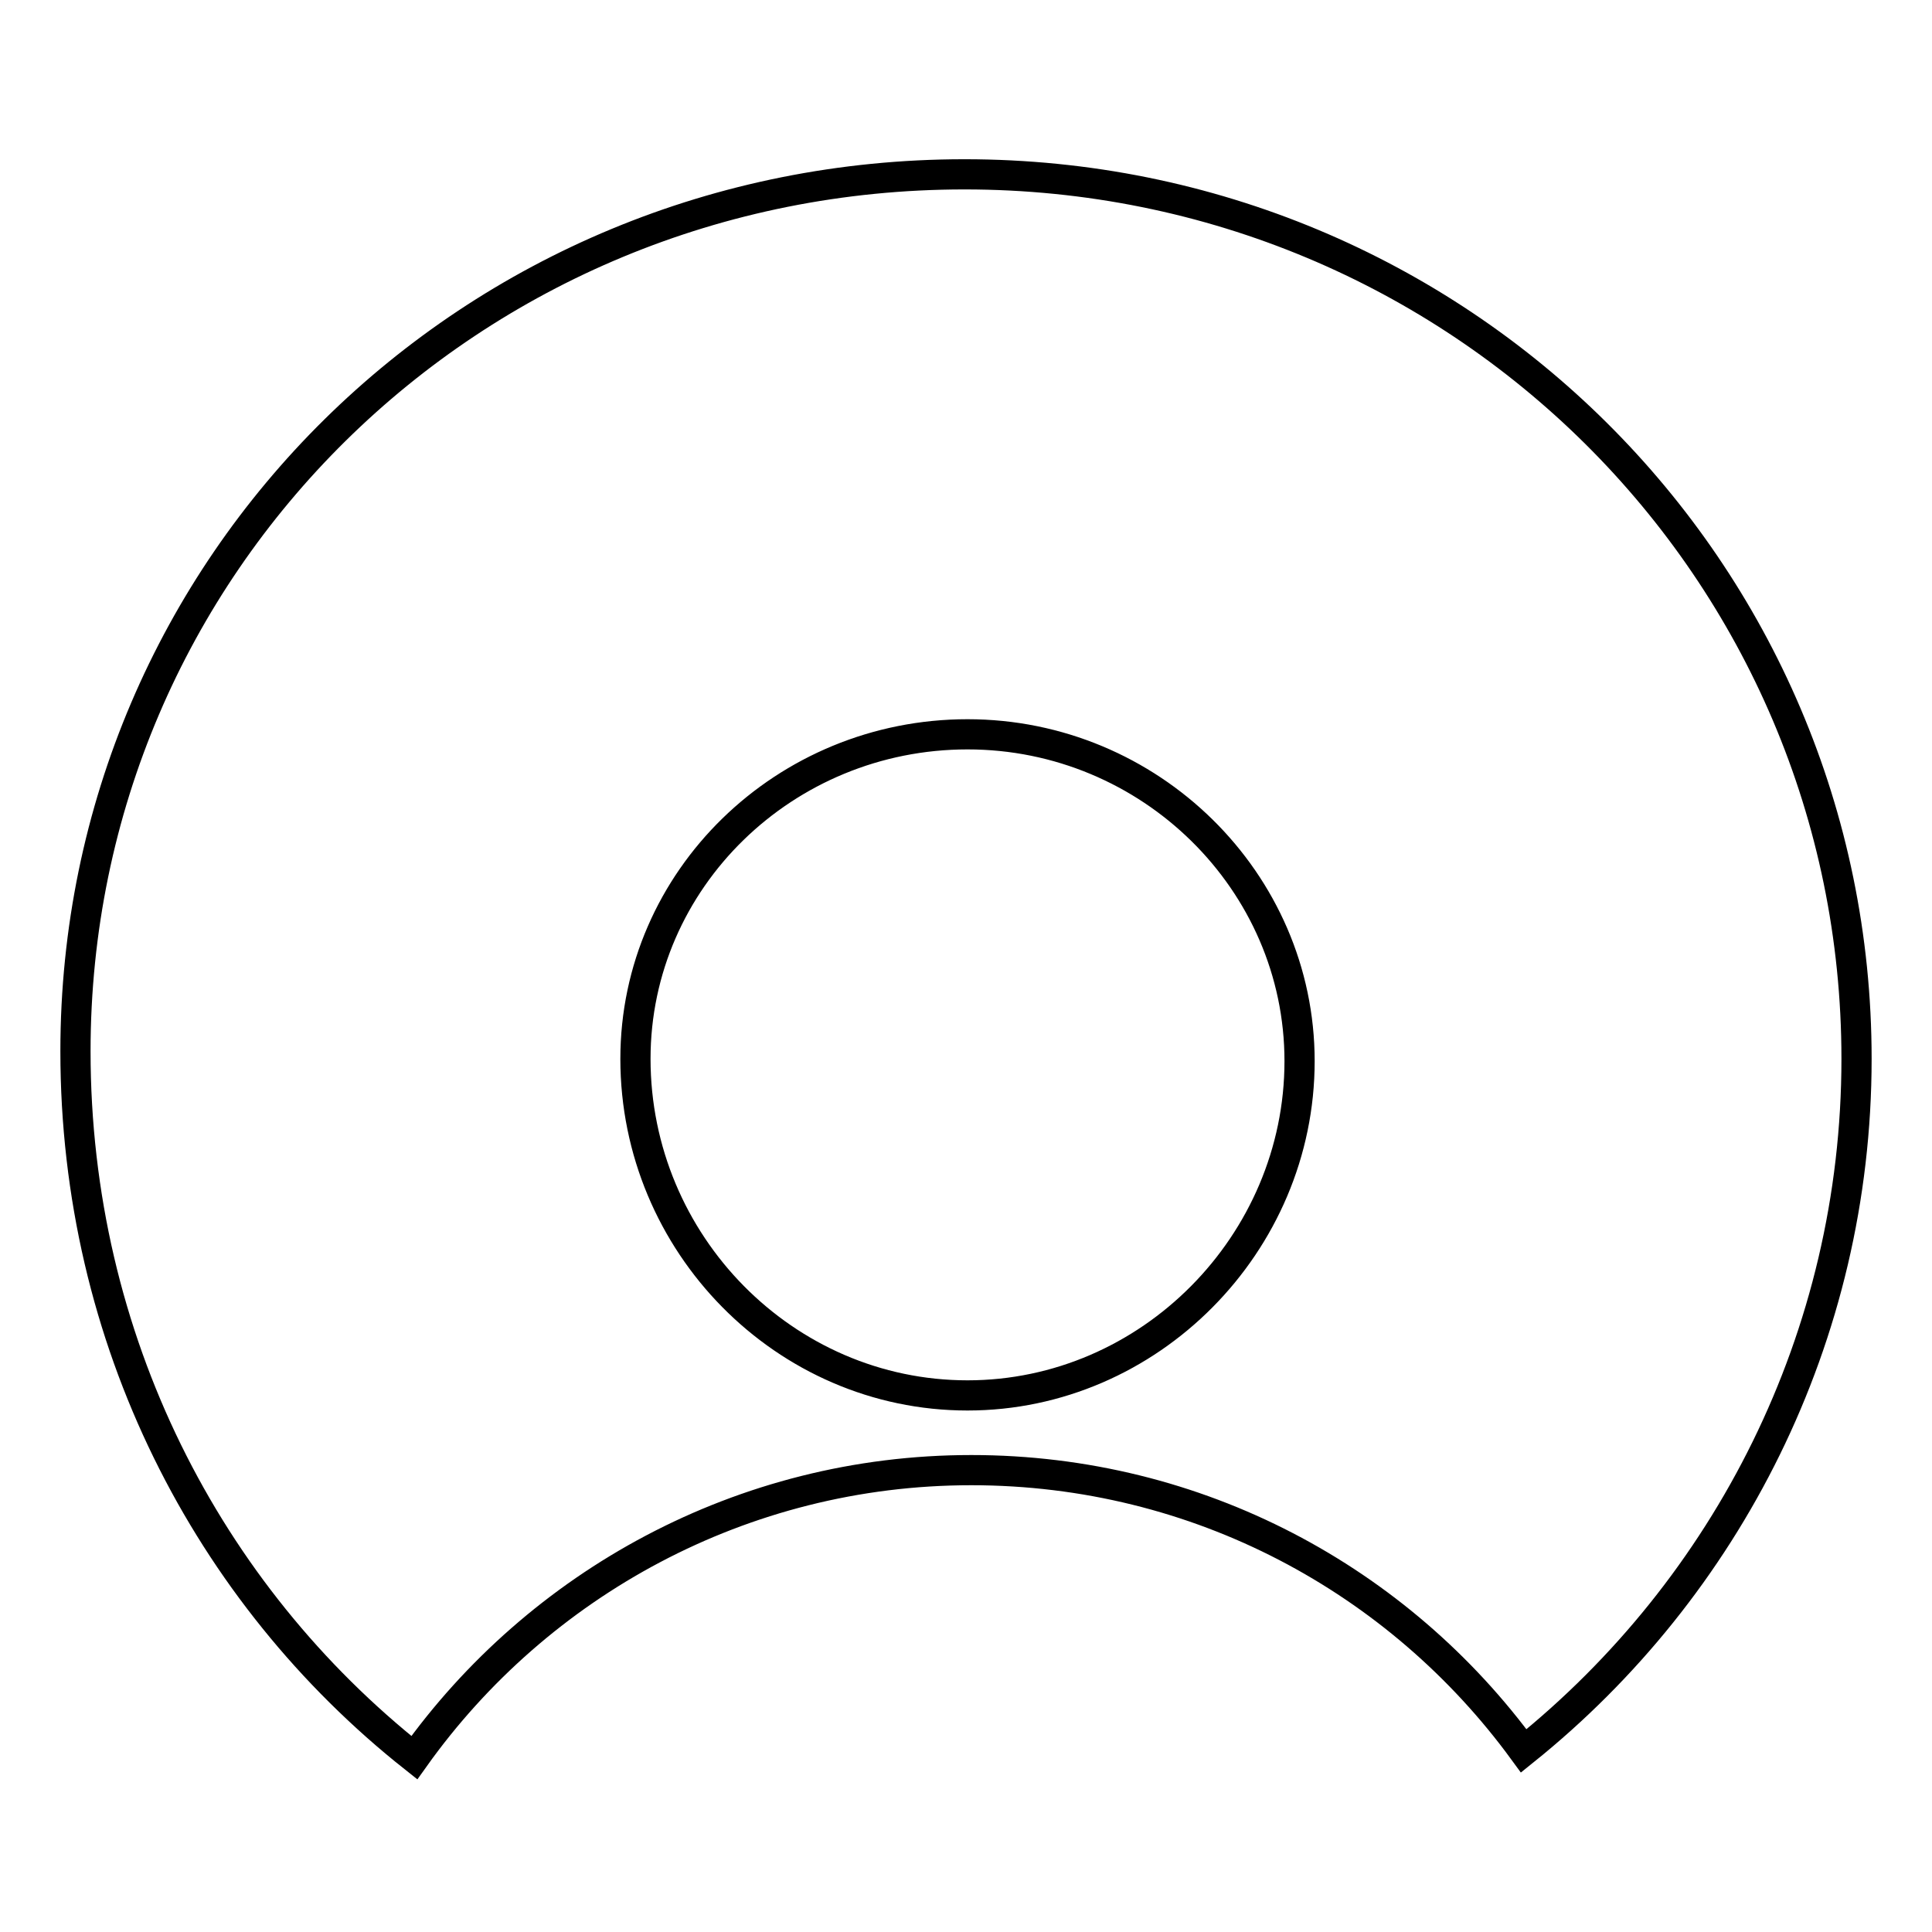 <?xml version="1.0" encoding="utf-8"?>
<!-- Svg Vector Icons : http://www.onlinewebfonts.com/icon -->
<!DOCTYPE svg PUBLIC "-//W3C//DTD SVG 1.1//EN" "http://www.w3.org/Graphics/SVG/1.1/DTD/svg11.dtd">
<svg version="1.1" xmlns="http://www.w3.org/2000/svg" xmlns:xlink="http://www.w3.org/1999/xlink" x="0px" y="0px" viewBox="0 0 256 256" enable-background="new 0 0 256 256" xml:space="preserve">
<g><g><g id="_x37_935ec95c421cee6d86eb22ecd126d84"><path stroke-width="4" fill-opacity="0" stroke="#000000"  d="M127.8,23.1C62.4,23.1,10,74.8,10,139.3c0,38.2,17.5,71.9,44.9,93.6c16.4-23,43.4-38.1,73.8-38.1c30.1,0,56.7,14.6,73.2,37.2c26.9-21.6,44.1-54.8,44.1-91.7C246,75.5,193.3,23.1,127.8,23.1z M128.2,184.9c-24.2,0-44-20.1-44-44.6c0-23.8,19.8-43,44-43c24.2,0,44,19.5,44,43.3C172.2,164.8,152.3,184.9,128.2,184.9z"/></g></g></g>
</svg>